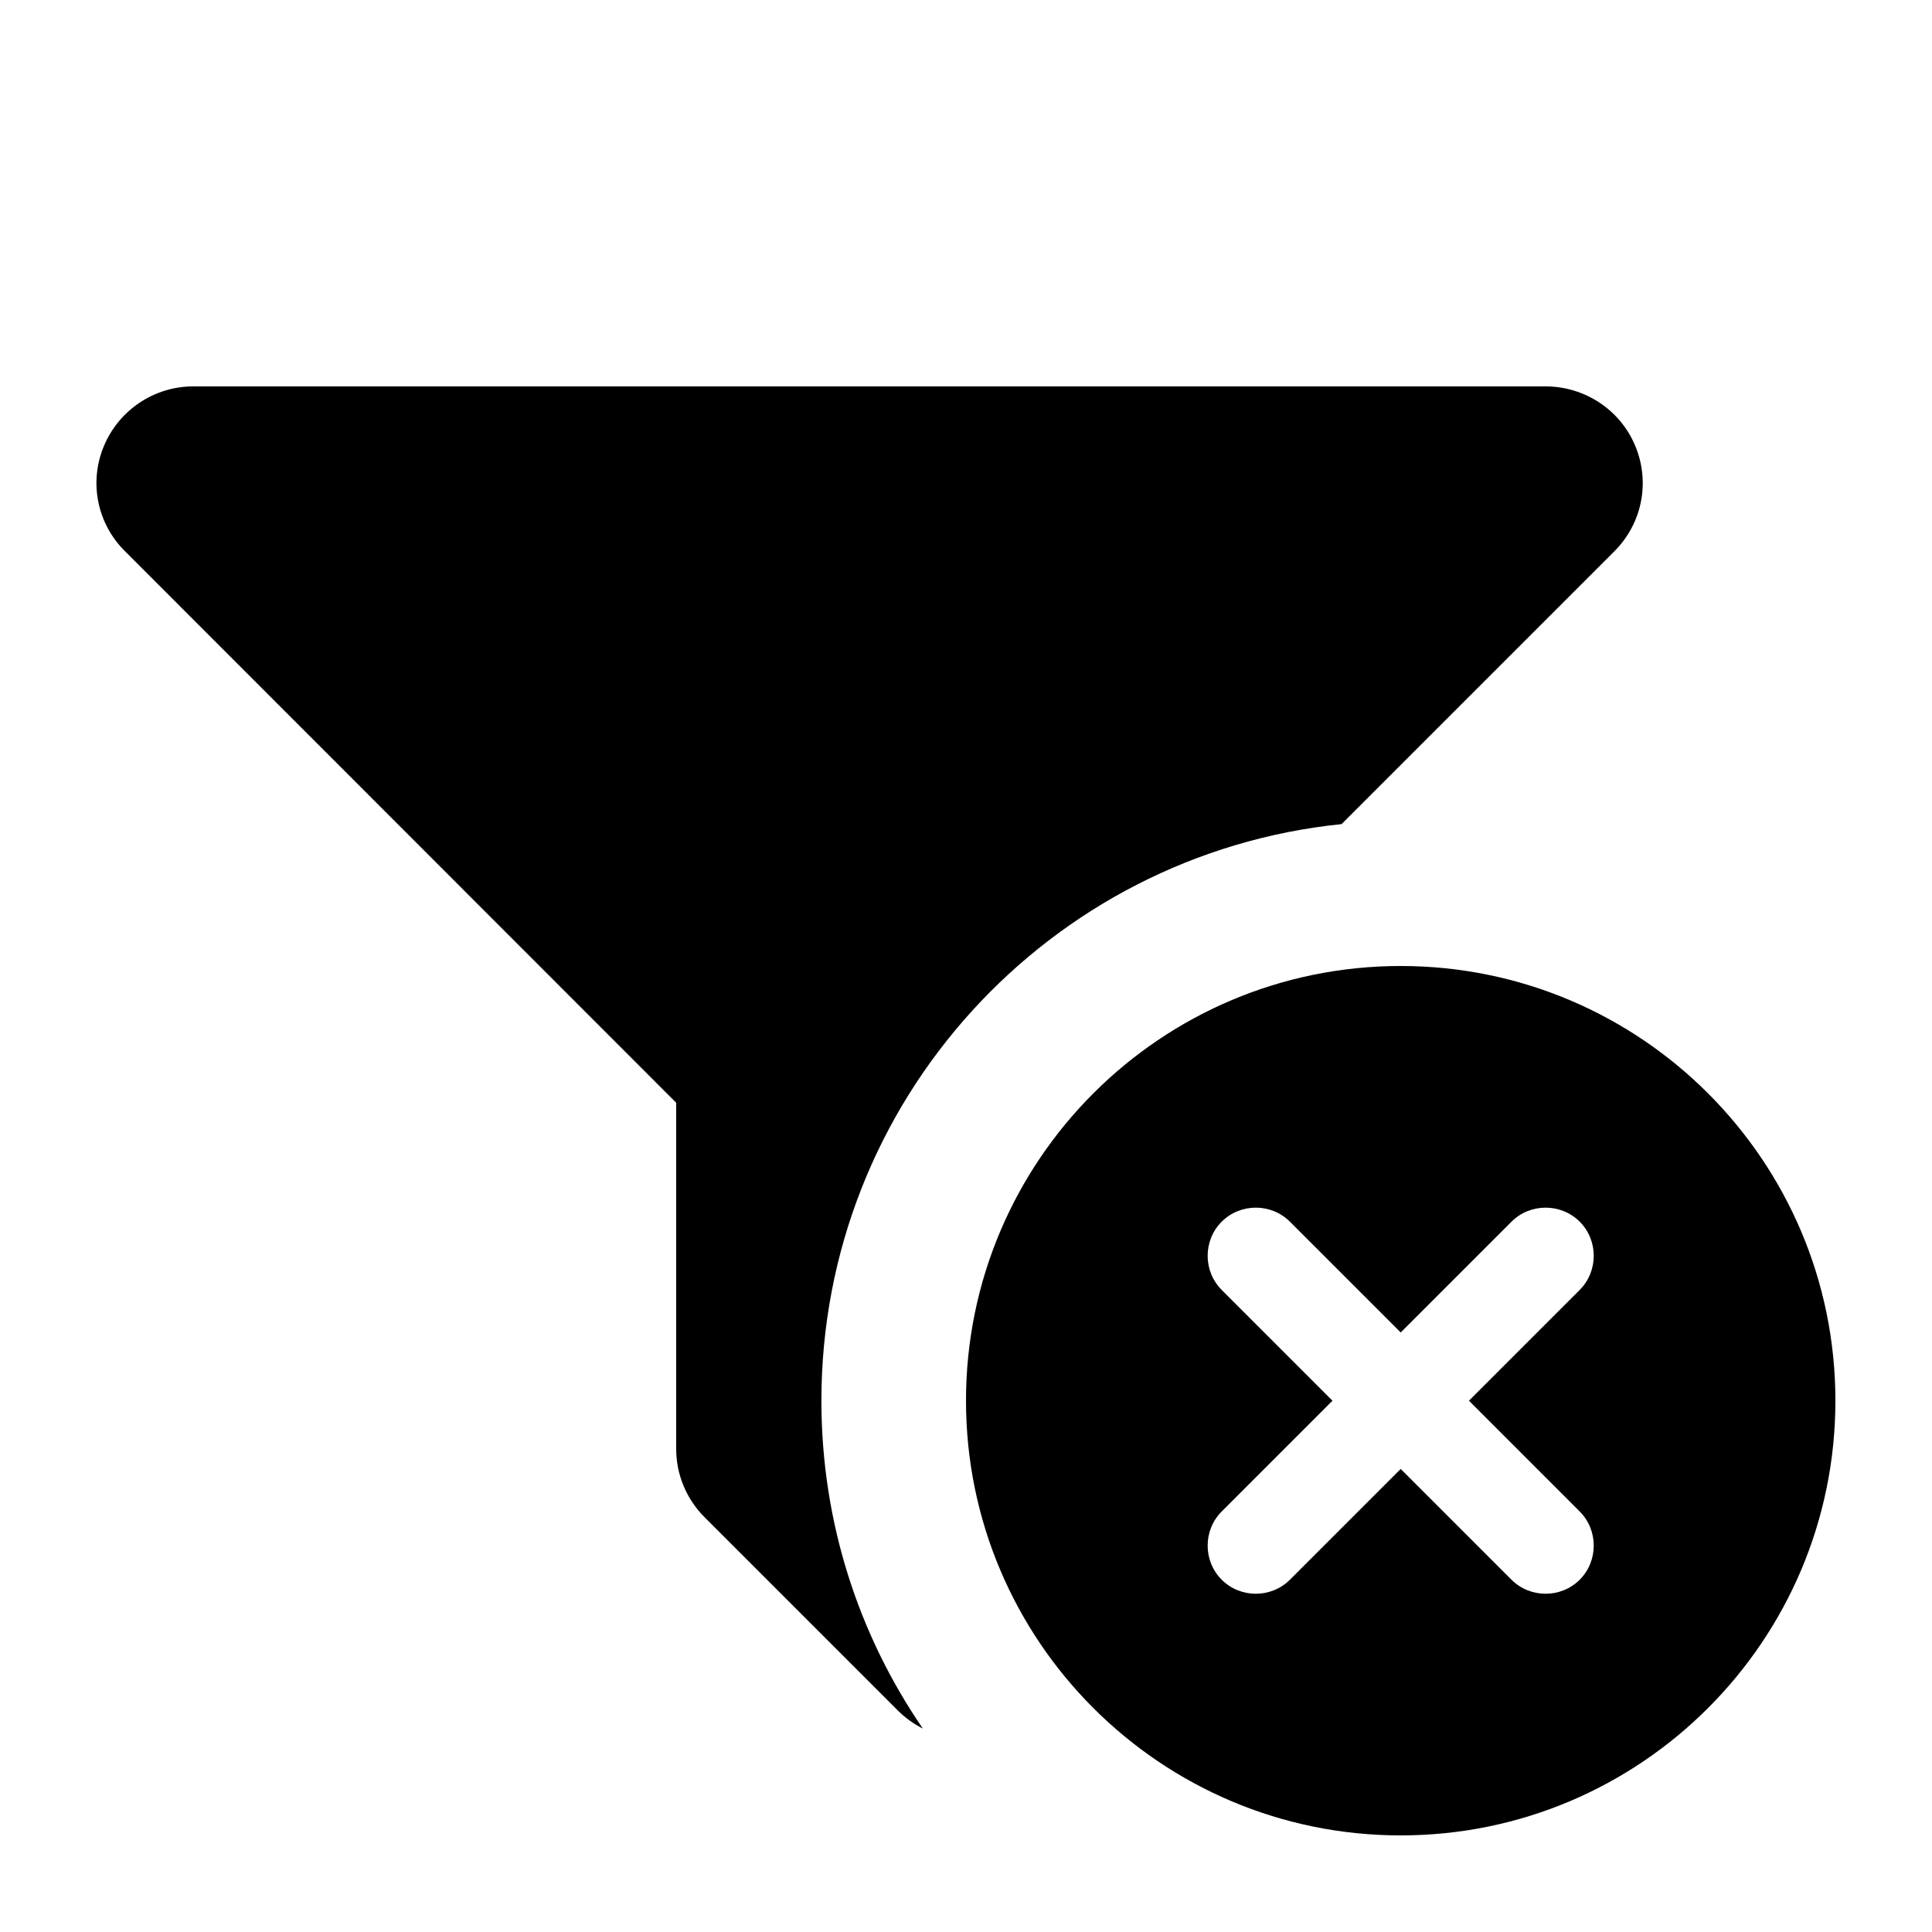 <svg xmlns="http://www.w3.org/2000/svg" viewBox="0 0 640 640"><!--! Font Awesome Free 7.0.1 by @fontawesome - https://fontawesome.com License - https://fontawesome.com/license/free (Icons: CC BY 4.0, Fonts: SIL OFL 1.1, Code: MIT License) Copyright 2025 Fonticons, Inc. --><path fill="currentColor" d="M64 128C51.1 128 39.4 135.8 34.4 147.8C29.4 159.8 32.2 173.5 41.4 182.6L224 365.3L224 480C224 488.5 227.4 496.6 233.4 502.6L297.4 566.6C299.9 569.1 302.7 571.1 305.7 572.6C284.5 541.7 272.1 504.3 272.1 464C272.1 364.6 347.6 282.9 444.4 273L534.8 182.6C544 173.4 546.7 159.7 541.7 147.7C536.7 135.7 524.9 128 512 128L64 128zM464 608C543.5 608 608 543.5 608 464C608 384.5 543.5 320 464 320C384.5 320 320 384.5 320 464C320 543.5 384.5 608 464 608zM523.3 427.3L486.6 464L523.3 500.7C529.5 506.9 529.5 517.1 523.3 523.3C517.1 529.5 506.9 529.5 500.7 523.3L464 486.6L427.3 523.3C421.1 529.5 410.9 529.5 404.7 523.3C398.5 517.1 398.5 506.9 404.7 500.7L441.4 464L404.7 427.3C398.5 421.1 398.5 410.9 404.7 404.7C410.9 398.5 421.1 398.5 427.3 404.7L464 441.4L500.7 404.7C506.9 398.5 517.1 398.5 523.3 404.7C529.5 410.9 529.5 421.1 523.3 427.3z"/></svg>